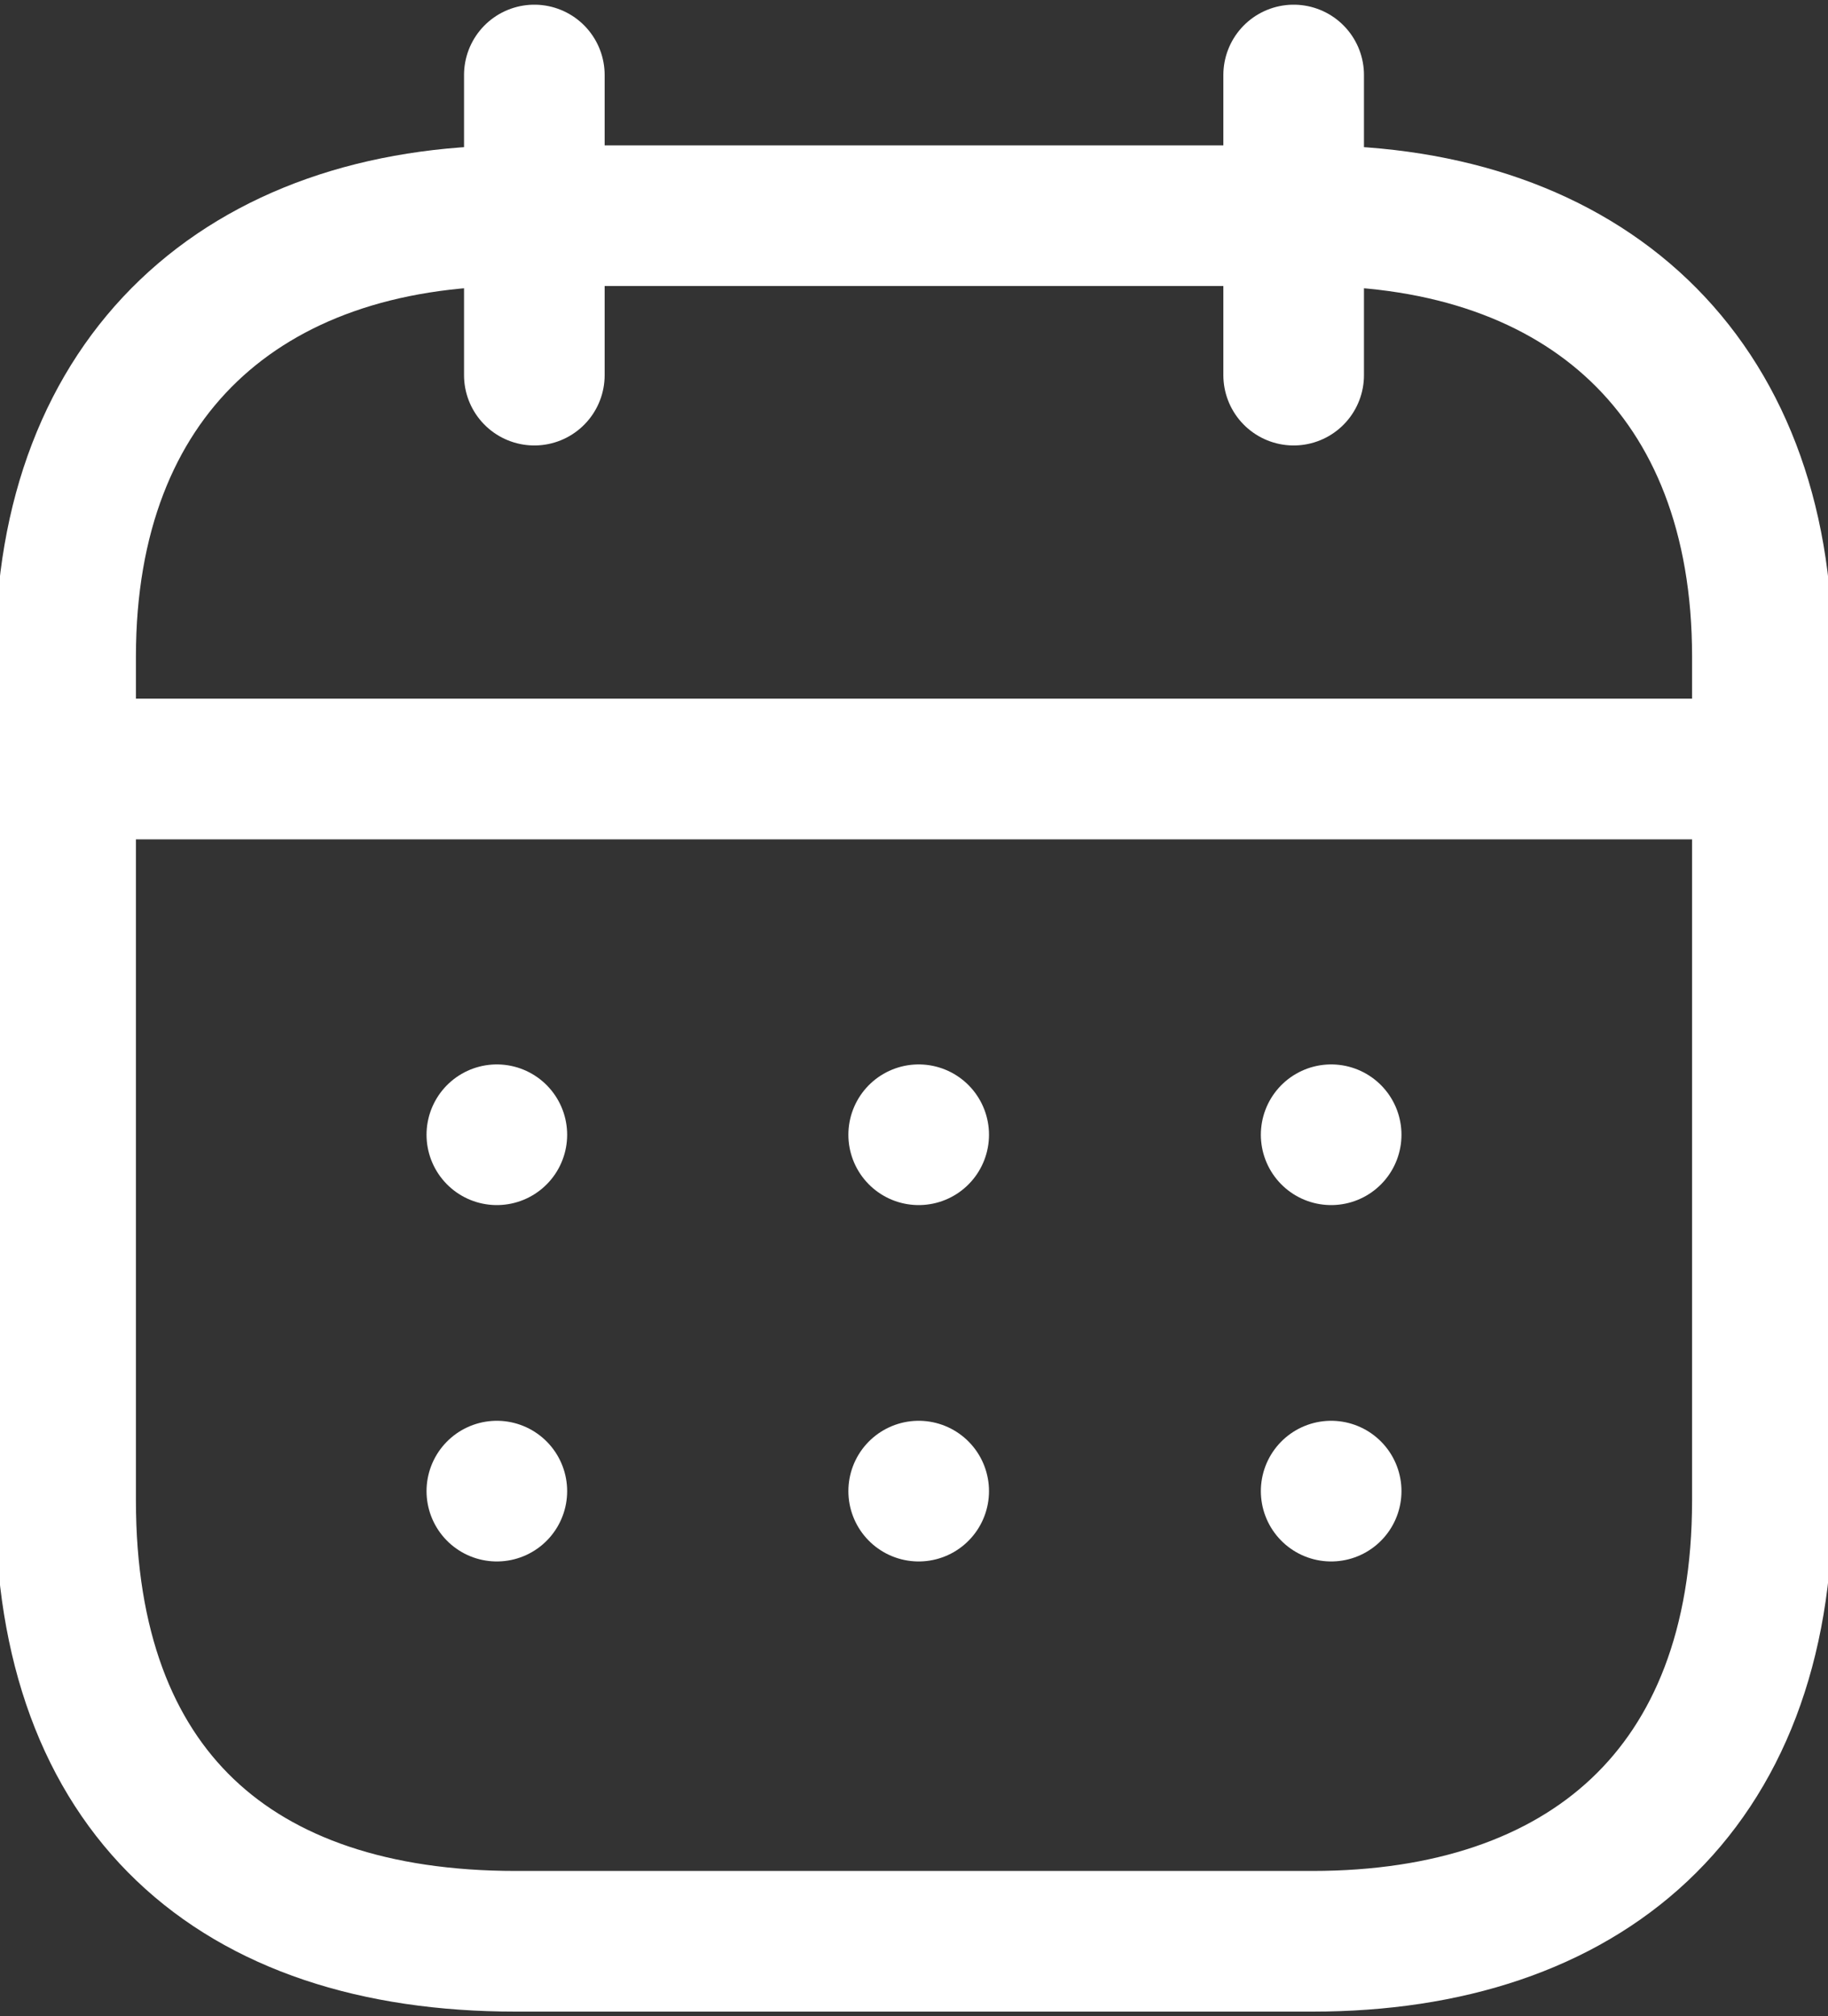 <?xml version="1.0" encoding="utf-8"?>
<!-- Generator: Adobe Illustrator 23.0.1, SVG Export Plug-In . SVG Version: 6.00 Build 0)  -->
<svg version="1.1" id="Layer_1" xmlns="http://www.w3.org/2000/svg" xmlns:xlink="http://www.w3.org/1999/xlink" x="0px" y="0px"
	 viewBox="0 0 19.5 21.5" style="enable-background:new 0 0 19.5 21.5;" xml:space="preserve">
<rect x="0" y="0" width="19.5" height="21.5" fill="#333333" stroke="none"/>
<style type="text/css">
	
		.st0{clip-path:url(#SVGID_2_);fill:none;stroke:#FFFFFF;stroke-width:1.5;stroke-linecap:round;stroke-linejoin:round;stroke-miterlimit:10;}
	.st1{fill:none;stroke:#FFFFFF;stroke-width:1.5;stroke-linecap:round;stroke-linejoin:round;stroke-miterlimit:10;}
	
		.st2{clip-path:url(#SVGID_4_);fill:none;stroke:#FFFFFF;stroke-width:1.5;stroke-linecap:round;stroke-linejoin:round;stroke-miterlimit:10;}
</style>
<g>
	<defs>
		<rect id="SVGID_1_" width="19.5" height="21.5"/>
	</defs>
	<clipPath id="SVGID_2_">
		<use xlink:href="#SVGID_1_"  style="overflow:visible;"/>
	</clipPath>
	<line class="st0" x1="0.8" y1="8.2" x2="18.7" y2="8.2"/>
</g>
<line class="st1" x1="14.2" y1="12.1" x2="14.2" y2="12.1"/>
<line class="st1" x1="9.8" y1="12.1" x2="9.8" y2="12.1"/>
<line class="st1" x1="5.3" y1="12.1" x2="5.3" y2="12.1"/>
<line class="st1" x1="14.2" y1="15.9" x2="14.2" y2="15.9"/>
<line class="st1" x1="9.8" y1="15.9" x2="9.8" y2="15.9"/>
<line class="st1" x1="5.3" y1="15.9" x2="5.3" y2="15.9"/>
<g>
	<defs>
		<rect id="SVGID_3_" width="19.5" height="21.5"/>
	</defs>
	<clipPath id="SVGID_4_">
		<use xlink:href="#SVGID_3_"  style="overflow:visible;"/>
	</clipPath>
	<line class="st2" x1="13.8" y1="0.8" x2="13.8" y2="4"/>
	<line class="st2" x1="5.7" y1="0.8" x2="5.7" y2="4"/>
	<path class="st2" d="M14,2.3H5.5C2.6,2.3,0.7,4,0.7,7v9c0,3.1,1.8,4.7,4.8,4.7H14c2.9,0,4.8-1.6,4.8-4.7V7C18.8,4,16.9,2.3,14,2.3z
		"/>
</g>
</svg>
